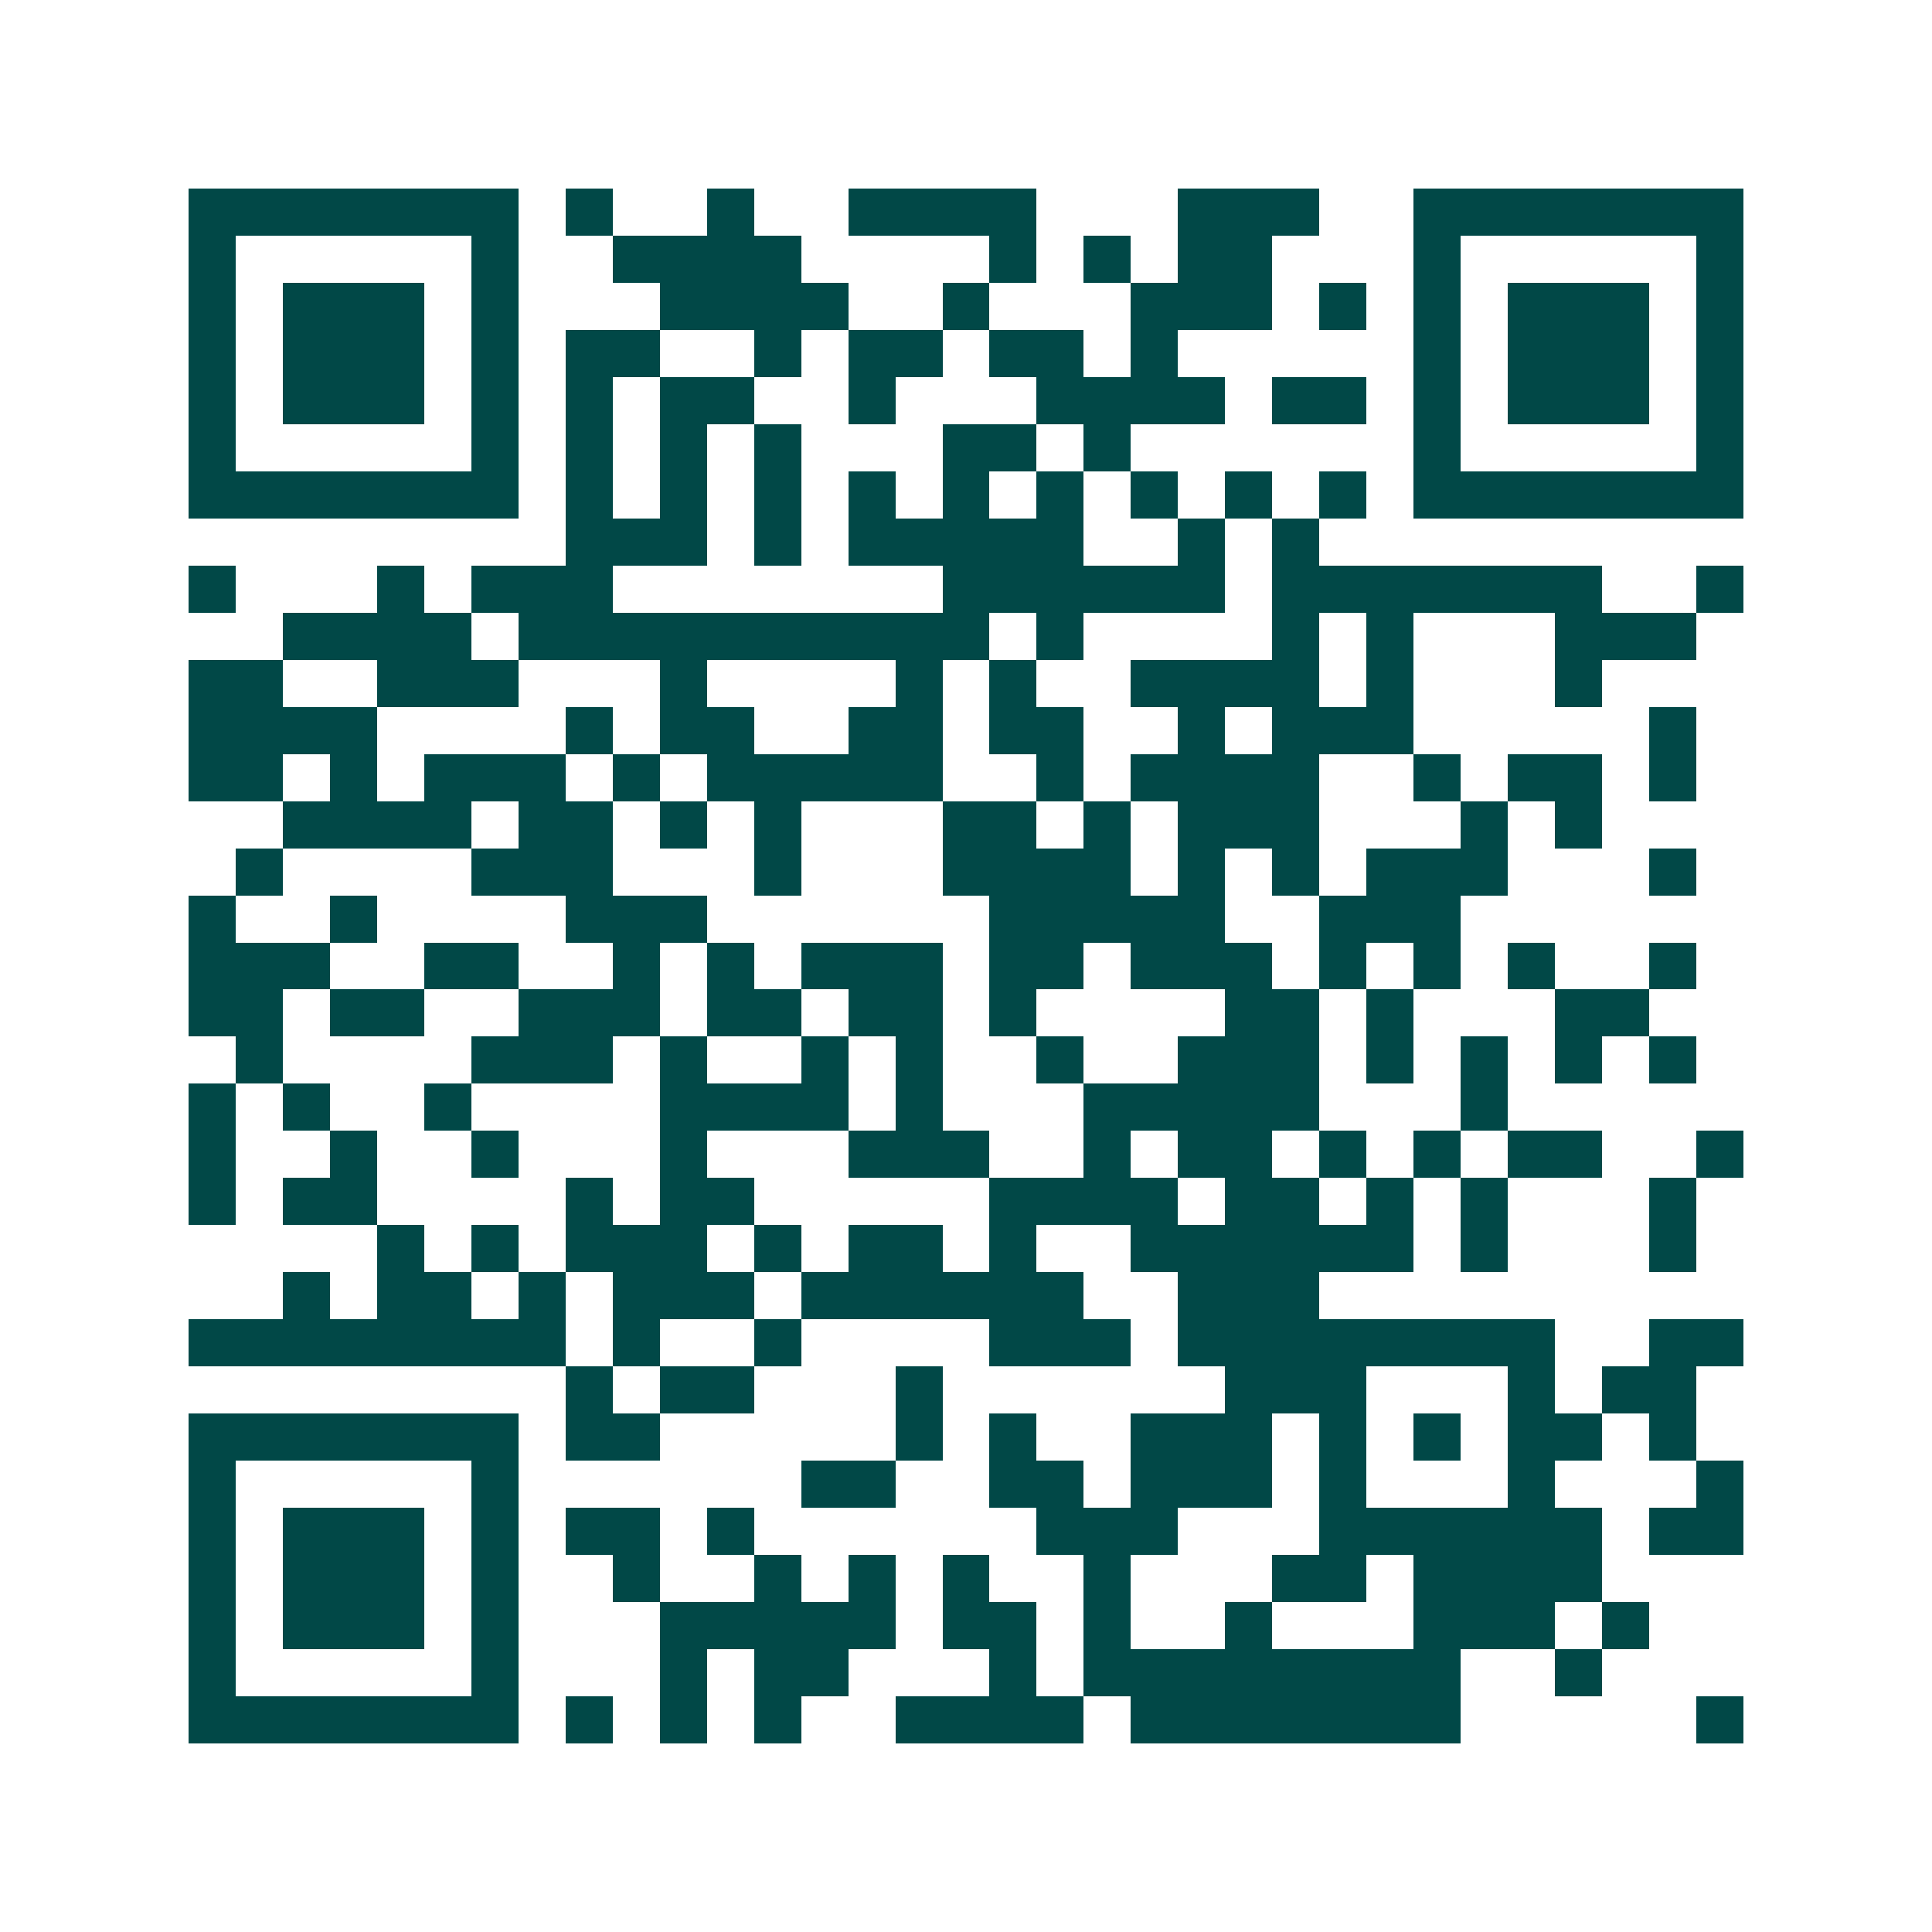 <svg xmlns="http://www.w3.org/2000/svg" width="200" height="200" viewBox="0 0 41 41" shape-rendering="crispEdges"><path fill="#ffffff" d="M0 0h41v41H0z"/><path stroke="#014847" d="M4 4.5h7m1 0h1m2 0h1m2 0h4m3 0h3m2 0h7M4 5.5h1m5 0h1m2 0h4m4 0h1m1 0h1m1 0h2m3 0h1m5 0h1M4 6.5h1m1 0h3m1 0h1m3 0h4m2 0h1m3 0h3m1 0h1m1 0h1m1 0h3m1 0h1M4 7.5h1m1 0h3m1 0h1m1 0h2m2 0h1m1 0h2m1 0h2m1 0h1m5 0h1m1 0h3m1 0h1M4 8.5h1m1 0h3m1 0h1m1 0h1m1 0h2m2 0h1m3 0h4m1 0h2m1 0h1m1 0h3m1 0h1M4 9.5h1m5 0h1m1 0h1m1 0h1m1 0h1m3 0h2m1 0h1m6 0h1m5 0h1M4 10.5h7m1 0h1m1 0h1m1 0h1m1 0h1m1 0h1m1 0h1m1 0h1m1 0h1m1 0h1m1 0h7M12 11.5h3m1 0h1m1 0h5m2 0h1m1 0h1M4 12.5h1m3 0h1m1 0h3m7 0h6m1 0h7m2 0h1M6 13.5h4m1 0h10m1 0h1m4 0h1m1 0h1m3 0h3M4 14.5h2m2 0h3m3 0h1m4 0h1m1 0h1m2 0h4m1 0h1m3 0h1M4 15.5h4m4 0h1m1 0h2m2 0h2m1 0h2m2 0h1m1 0h3m5 0h1M4 16.5h2m1 0h1m1 0h3m1 0h1m1 0h5m2 0h1m1 0h4m2 0h1m1 0h2m1 0h1M6 17.5h4m1 0h2m1 0h1m1 0h1m3 0h2m1 0h1m1 0h3m3 0h1m1 0h1M5 18.5h1m4 0h3m3 0h1m3 0h4m1 0h1m1 0h1m1 0h3m3 0h1M4 19.5h1m2 0h1m4 0h3m6 0h5m2 0h3M4 20.5h3m2 0h2m2 0h1m1 0h1m1 0h3m1 0h2m1 0h3m1 0h1m1 0h1m1 0h1m2 0h1M4 21.5h2m1 0h2m2 0h3m1 0h2m1 0h2m1 0h1m4 0h2m1 0h1m3 0h2M5 22.5h1m4 0h3m1 0h1m2 0h1m1 0h1m2 0h1m2 0h3m1 0h1m1 0h1m1 0h1m1 0h1M4 23.5h1m1 0h1m2 0h1m4 0h4m1 0h1m3 0h5m3 0h1M4 24.5h1m2 0h1m2 0h1m3 0h1m3 0h3m2 0h1m1 0h2m1 0h1m1 0h1m1 0h2m2 0h1M4 25.5h1m1 0h2m4 0h1m1 0h2m5 0h4m1 0h2m1 0h1m1 0h1m3 0h1M8 26.5h1m1 0h1m1 0h3m1 0h1m1 0h2m1 0h1m2 0h6m1 0h1m3 0h1M6 27.5h1m1 0h2m1 0h1m1 0h3m1 0h6m2 0h3M4 28.5h8m1 0h1m2 0h1m4 0h3m1 0h8m2 0h2M12 29.5h1m1 0h2m3 0h1m6 0h3m3 0h1m1 0h2M4 30.5h7m1 0h2m5 0h1m1 0h1m2 0h3m1 0h1m1 0h1m1 0h2m1 0h1M4 31.5h1m5 0h1m6 0h2m2 0h2m1 0h3m1 0h1m3 0h1m3 0h1M4 32.5h1m1 0h3m1 0h1m1 0h2m1 0h1m6 0h3m3 0h6m1 0h2M4 33.5h1m1 0h3m1 0h1m2 0h1m2 0h1m1 0h1m1 0h1m2 0h1m3 0h2m1 0h4M4 34.5h1m1 0h3m1 0h1m3 0h5m1 0h2m1 0h1m2 0h1m3 0h3m1 0h1M4 35.5h1m5 0h1m3 0h1m1 0h2m3 0h1m1 0h8m2 0h1M4 36.5h7m1 0h1m1 0h1m1 0h1m2 0h4m1 0h7m5 0h1"/></svg>
